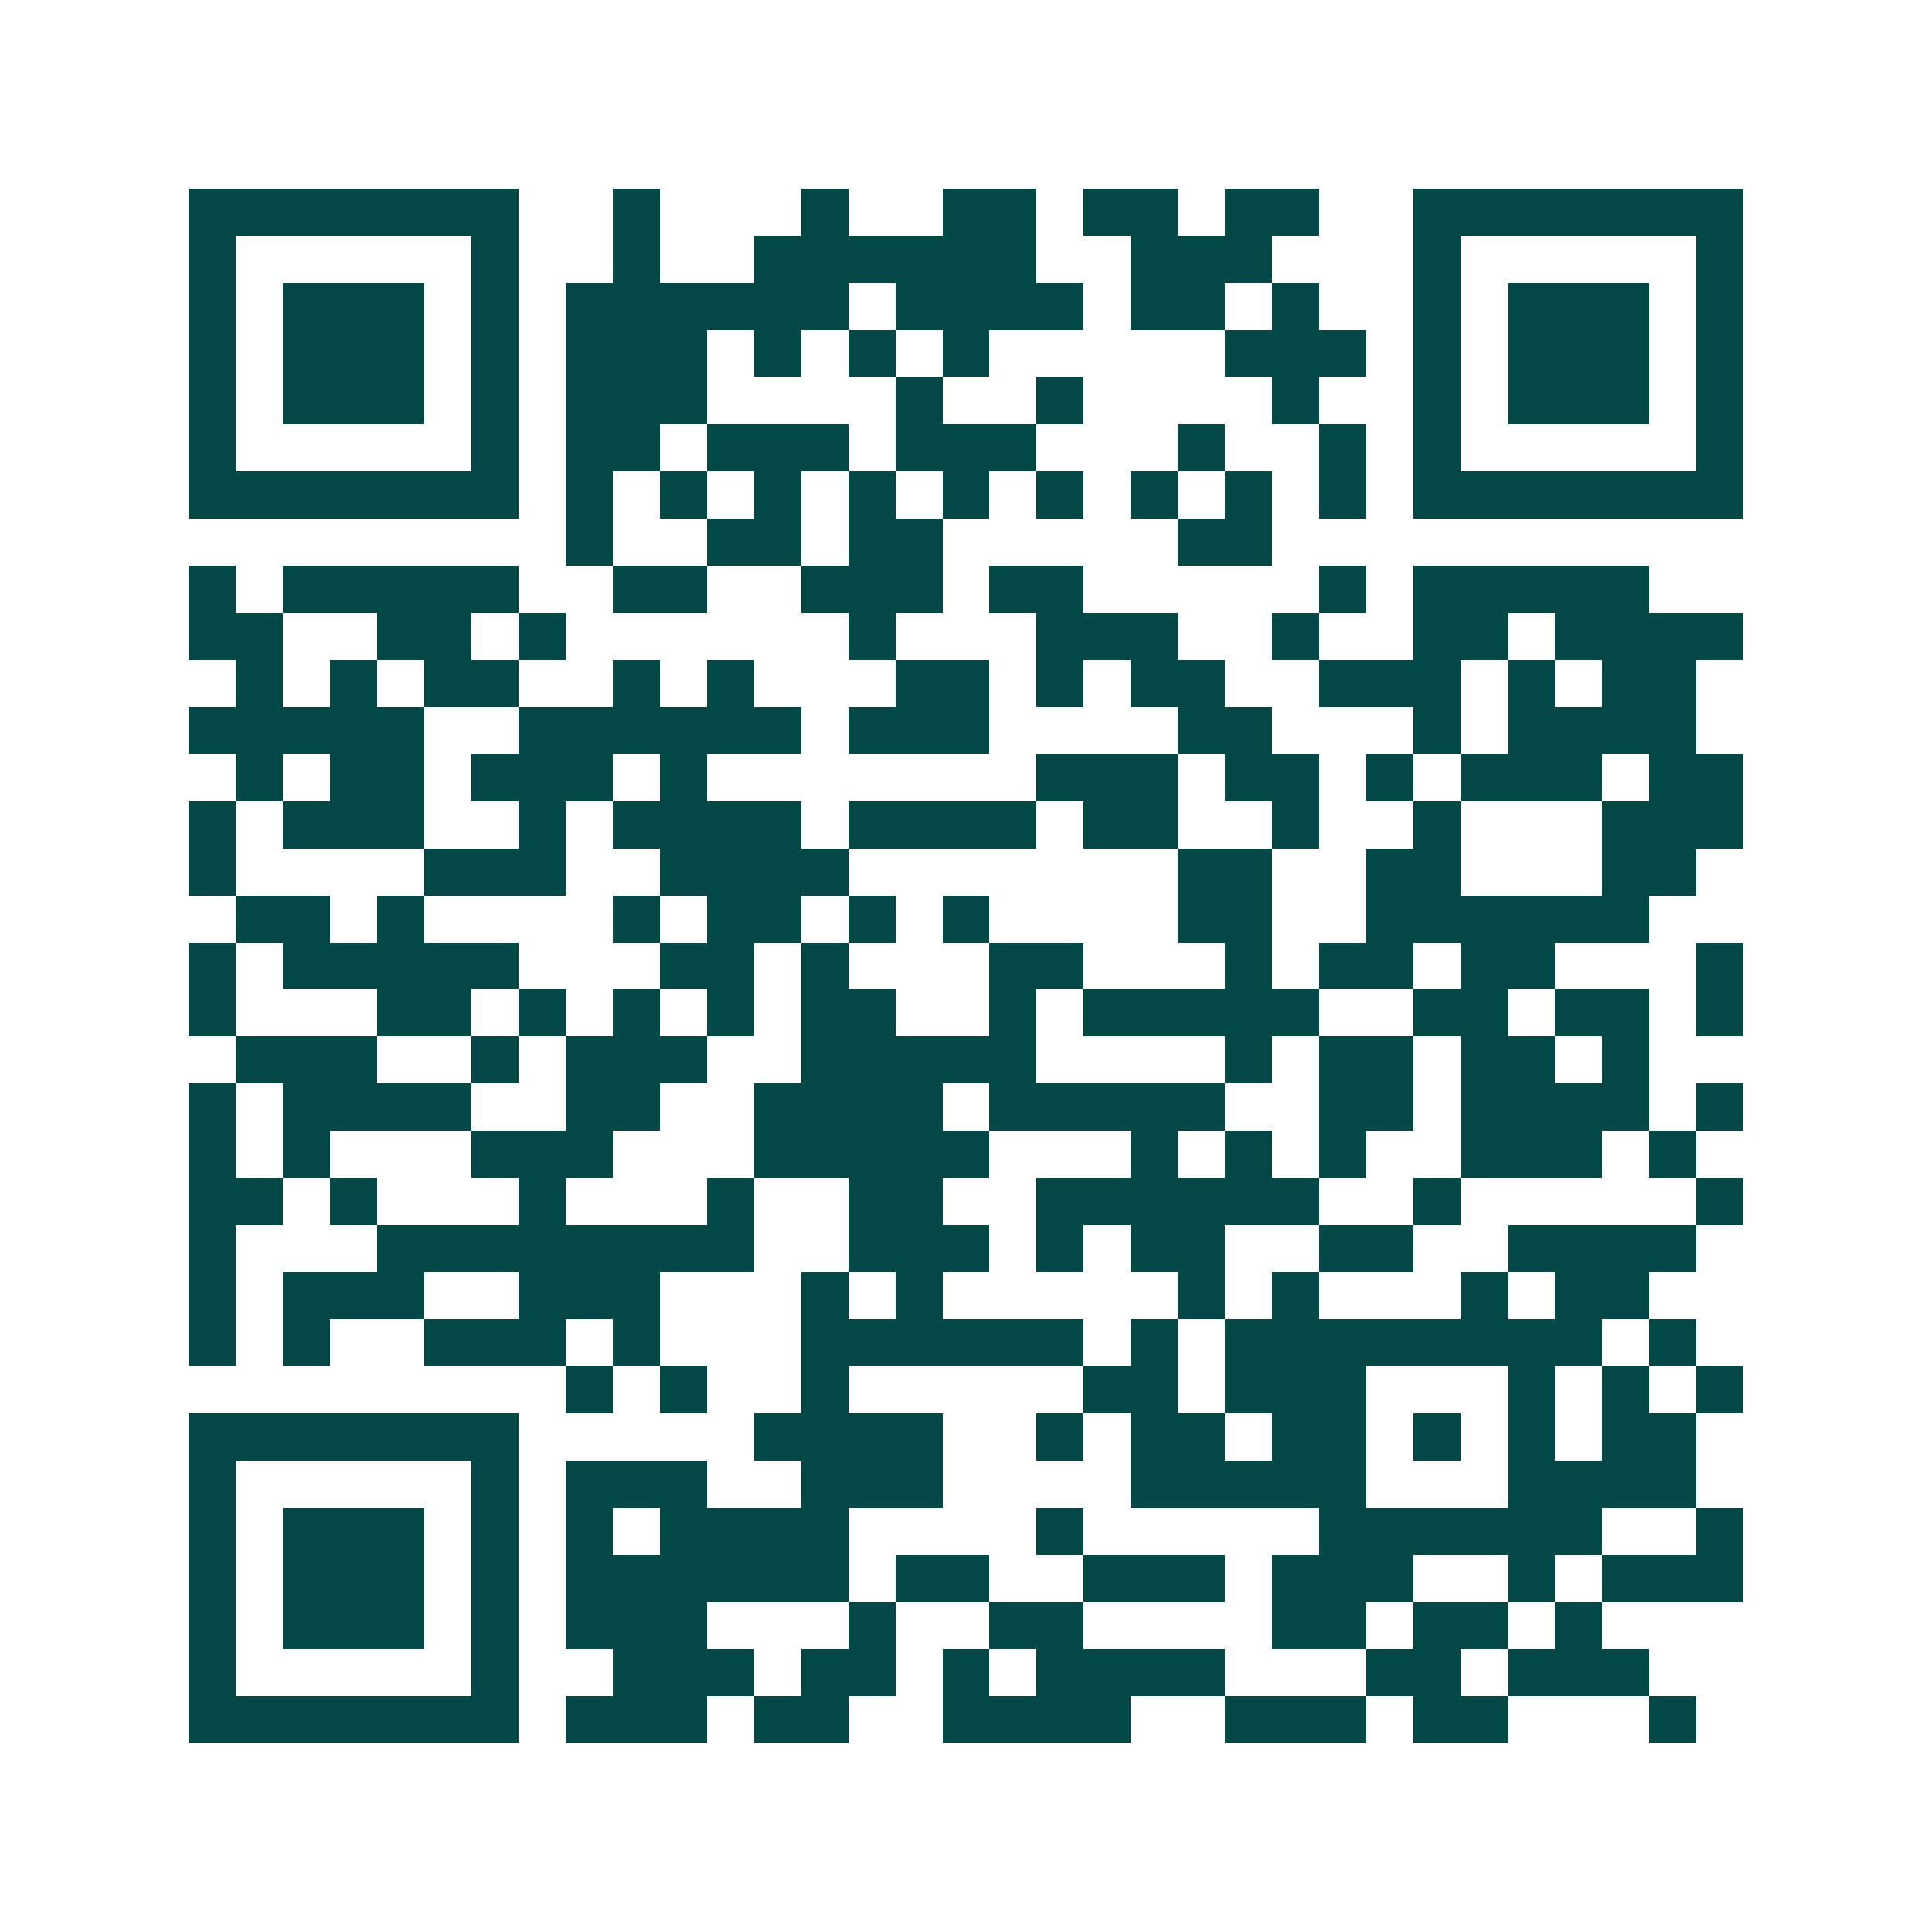 <svg xmlns="http://www.w3.org/2000/svg" width="200" height="200" viewBox="0 0 41 41" shape-rendering="crispEdges"><path fill="#ffffff" d="M0 0h41v41H0z"/><path stroke="#014847" d="M4 4.5h7m2 0h1m3 0h1m2 0h2m1 0h2m1 0h2m2 0h7M4 5.5h1m5 0h1m2 0h1m2 0h6m2 0h3m3 0h1m5 0h1M4 6.5h1m1 0h3m1 0h1m1 0h6m1 0h4m1 0h2m1 0h1m2 0h1m1 0h3m1 0h1M4 7.5h1m1 0h3m1 0h1m1 0h3m1 0h1m1 0h1m1 0h1m5 0h3m1 0h1m1 0h3m1 0h1M4 8.5h1m1 0h3m1 0h1m1 0h3m4 0h1m2 0h1m4 0h1m2 0h1m1 0h3m1 0h1M4 9.5h1m5 0h1m1 0h2m1 0h3m1 0h3m3 0h1m2 0h1m1 0h1m5 0h1M4 10.5h7m1 0h1m1 0h1m1 0h1m1 0h1m1 0h1m1 0h1m1 0h1m1 0h1m1 0h1m1 0h7M12 11.5h1m2 0h2m1 0h2m5 0h2M4 12.5h1m1 0h5m2 0h2m2 0h3m1 0h2m5 0h1m1 0h5M4 13.5h2m2 0h2m1 0h1m6 0h1m3 0h3m2 0h1m2 0h2m1 0h4M5 14.5h1m1 0h1m1 0h2m2 0h1m1 0h1m3 0h2m1 0h1m1 0h2m2 0h3m1 0h1m1 0h2M4 15.5h5m2 0h6m1 0h3m4 0h2m3 0h1m1 0h4M5 16.5h1m1 0h2m1 0h3m1 0h1m7 0h3m1 0h2m1 0h1m1 0h3m1 0h2M4 17.5h1m1 0h3m2 0h1m1 0h4m1 0h4m1 0h2m2 0h1m2 0h1m3 0h3M4 18.5h1m4 0h3m2 0h4m7 0h2m2 0h2m3 0h2M5 19.5h2m1 0h1m4 0h1m1 0h2m1 0h1m1 0h1m4 0h2m2 0h6M4 20.5h1m1 0h5m3 0h2m1 0h1m3 0h2m3 0h1m1 0h2m1 0h2m3 0h1M4 21.5h1m3 0h2m1 0h1m1 0h1m1 0h1m1 0h2m2 0h1m1 0h5m2 0h2m1 0h2m1 0h1M5 22.5h3m2 0h1m1 0h3m2 0h5m4 0h1m1 0h2m1 0h2m1 0h1M4 23.5h1m1 0h4m2 0h2m2 0h4m1 0h5m2 0h2m1 0h4m1 0h1M4 24.5h1m1 0h1m3 0h3m3 0h5m3 0h1m1 0h1m1 0h1m2 0h3m1 0h1M4 25.5h2m1 0h1m3 0h1m3 0h1m2 0h2m2 0h6m2 0h1m5 0h1M4 26.5h1m3 0h8m2 0h3m1 0h1m1 0h2m2 0h2m2 0h4M4 27.5h1m1 0h3m2 0h3m3 0h1m1 0h1m5 0h1m1 0h1m3 0h1m1 0h2M4 28.5h1m1 0h1m2 0h3m1 0h1m3 0h6m1 0h1m1 0h8m1 0h1M12 29.5h1m1 0h1m2 0h1m5 0h2m1 0h3m3 0h1m1 0h1m1 0h1M4 30.5h7m5 0h4m2 0h1m1 0h2m1 0h2m1 0h1m1 0h1m1 0h2M4 31.5h1m5 0h1m1 0h3m2 0h3m4 0h5m3 0h4M4 32.5h1m1 0h3m1 0h1m1 0h1m1 0h4m4 0h1m5 0h6m2 0h1M4 33.5h1m1 0h3m1 0h1m1 0h6m1 0h2m2 0h3m1 0h3m2 0h1m1 0h3M4 34.5h1m1 0h3m1 0h1m1 0h3m3 0h1m2 0h2m4 0h2m1 0h2m1 0h1M4 35.5h1m5 0h1m2 0h3m1 0h2m1 0h1m1 0h4m3 0h2m1 0h3M4 36.5h7m1 0h3m1 0h2m2 0h4m2 0h3m1 0h2m3 0h1"/></svg>
